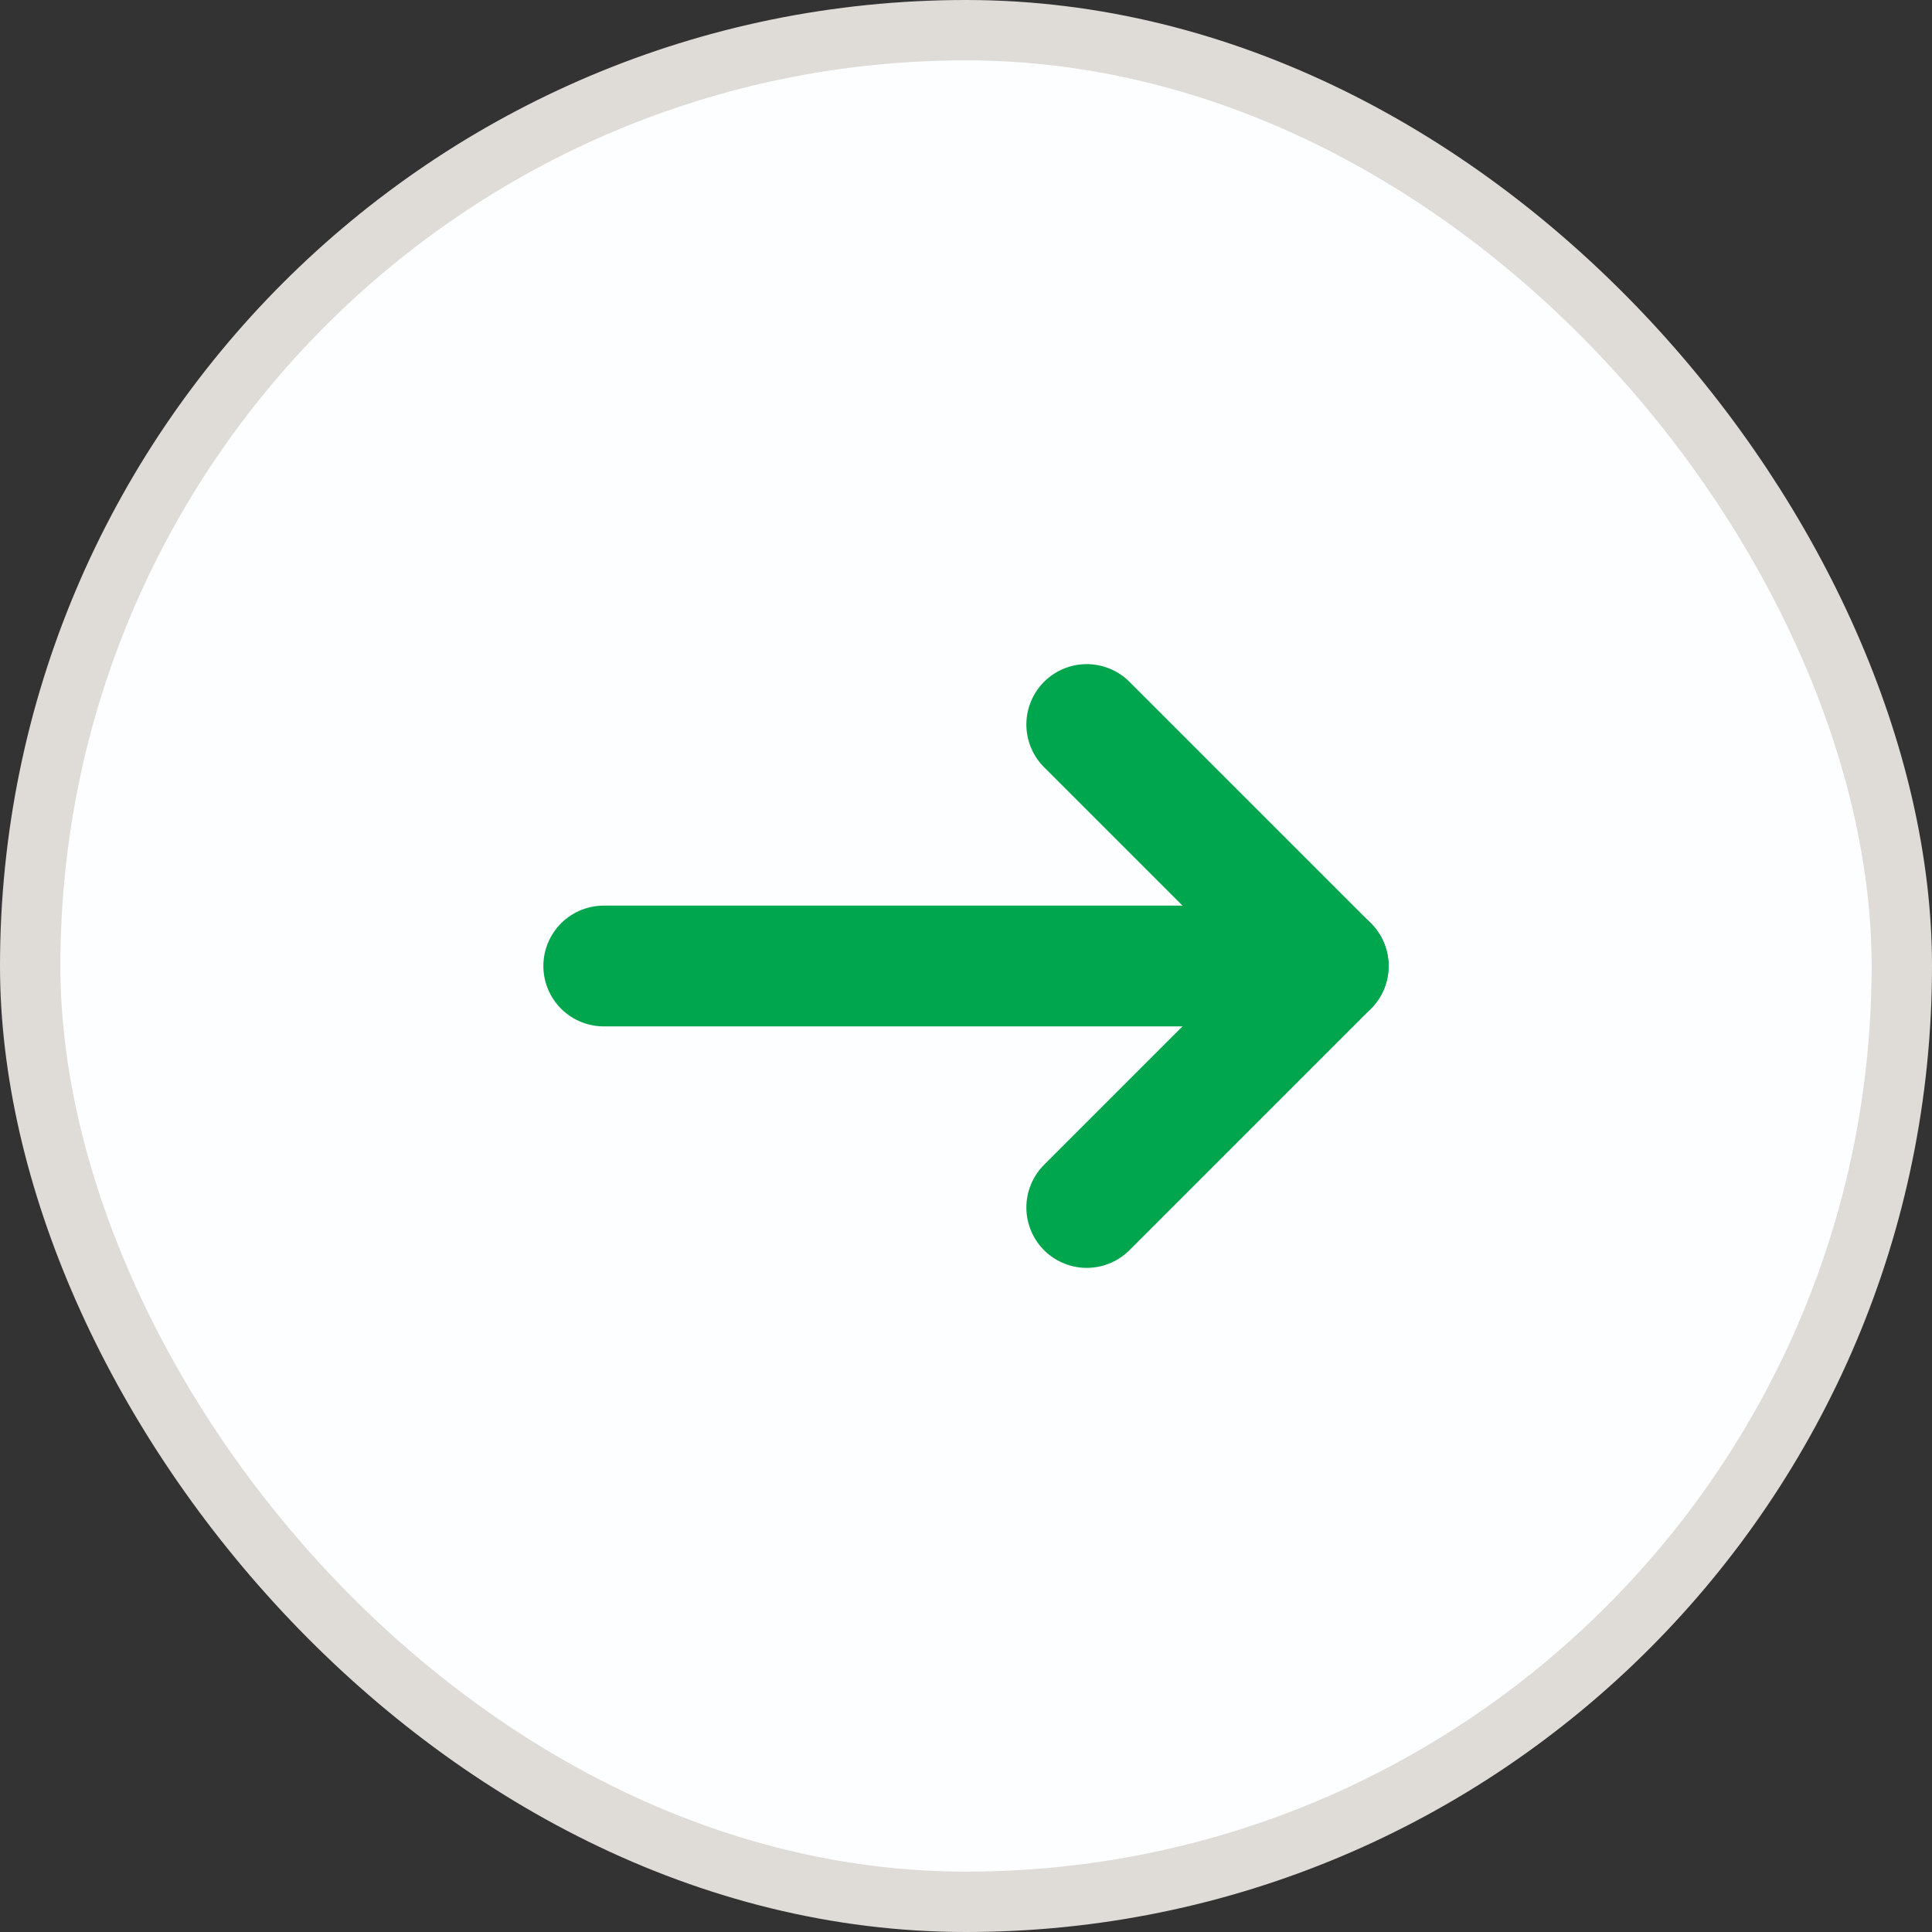 <svg width="32" height="32" viewBox="0 0 32 32" fill="none" xmlns="http://www.w3.org/2000/svg">
<rect x="0" y="0" width="32" height="32" fill="#333333" stroke="none"/>
<rect x="0.5" y="0.5" width="31" height="31" rx="15.5" fill="#FDFEFF"/>
<rect x="0.5" y="0.5" width="31" height="31" rx="15.5" stroke="#DFDBD7"/>
<path d="M10 16L22 16" stroke="#00A64D" stroke-width="2" stroke-linecap="round" stroke-linejoin="round"/>
<path d="M18 12L22 16L18 20" stroke="#00A64D" stroke-width="2" stroke-linecap="round" stroke-linejoin="round"/>
</svg>
